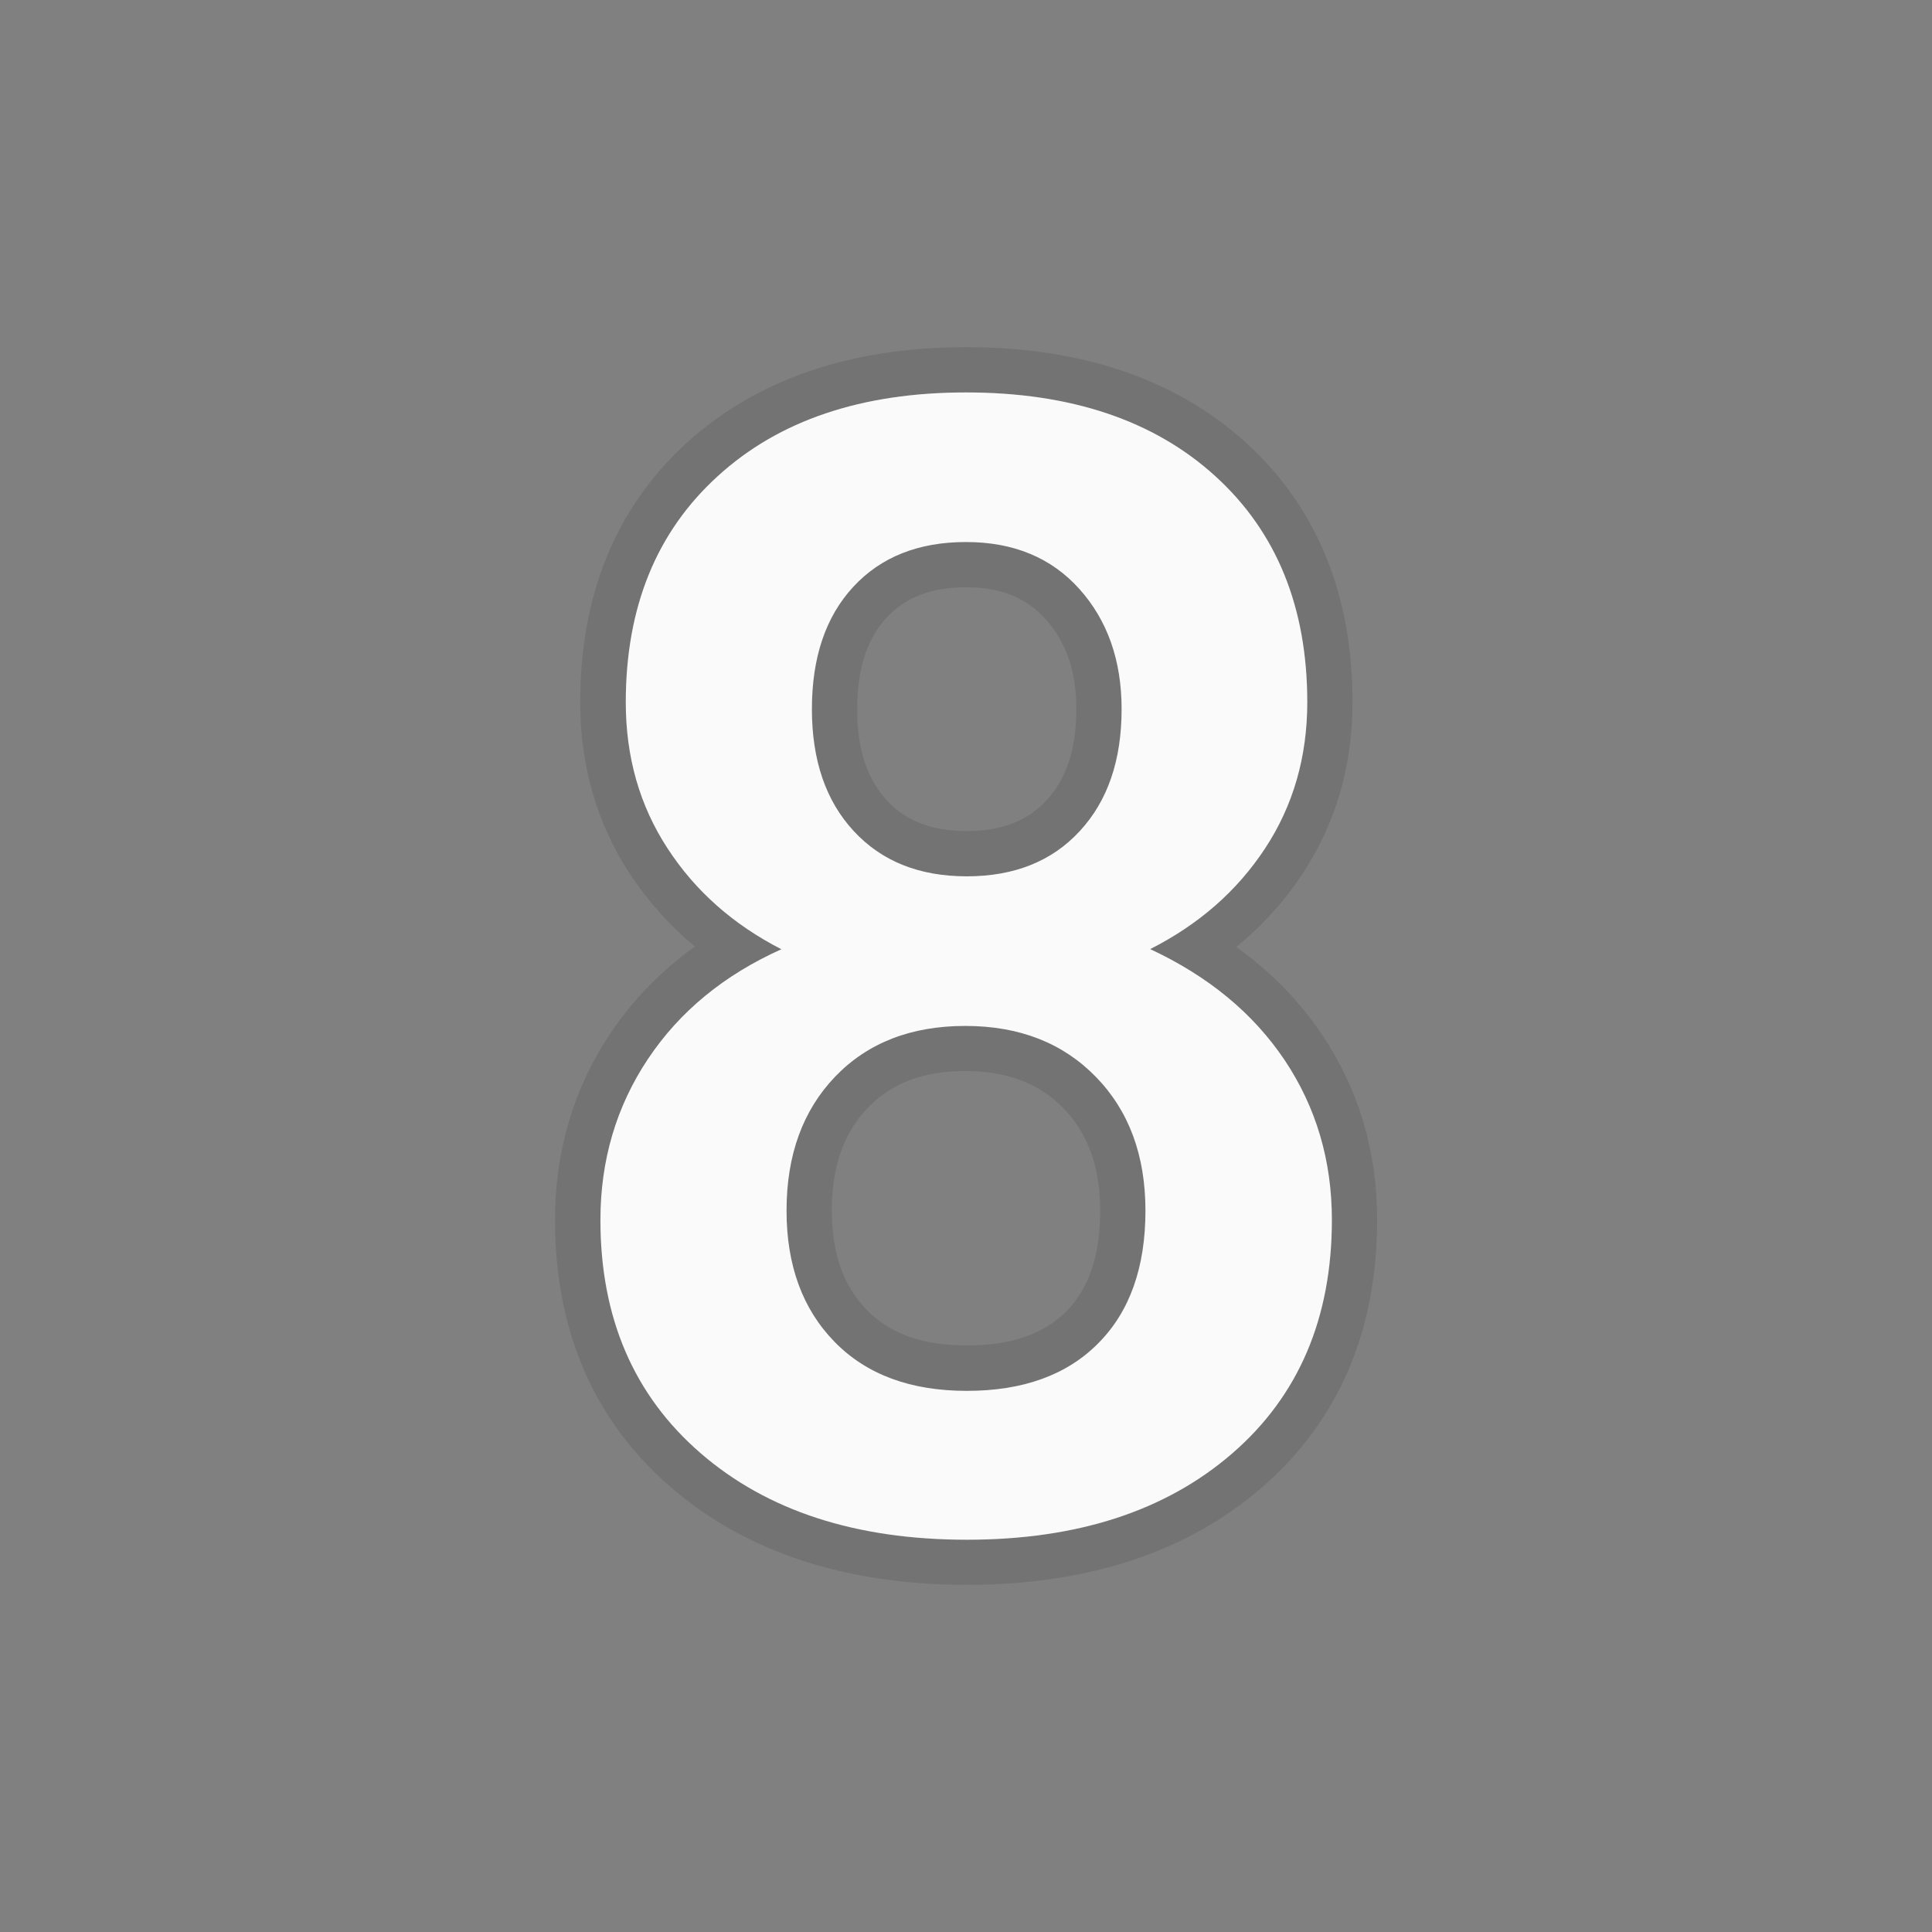 <svg width="128" height="128" style="enable-background:new 0 0 128 128;" xmlns="http://www.w3.org/2000/svg" xmlns:xlink="http://www.w3.org/1999/xlink">
  <rect width="100%" height="100%" fill="#808080" stroke="none"/>
  <g style="opacity:0.2;">
    <path d="M64,26c6.94,0,12.45,1.85,16.51,5.54c4.06,3.69,6.1,8.69,6.1,14.99c0,3.62-0.93,6.85-2.79,9.68 c-1.86,2.83-4.4,5.05-7.62,6.68c3.86,1.8,6.83,4.25,8.92,7.37c2.08,3.12,3.12,6.64,3.12,10.57c0,6.5-2.2,11.66-6.6,15.47 c-4.4,3.81-10.26,5.72-17.58,5.72c-7.35,0-13.23-1.91-17.65-5.74c-4.42-3.83-6.63-8.97-6.63-15.44c0-3.96,1.05-7.52,3.15-10.67 c2.1-3.15,5.05-5.57,8.84-7.27c-3.18-1.63-5.7-3.85-7.54-6.68c-1.85-2.83-2.77-6.05-2.77-9.68c0-6.3,2.03-11.29,6.1-14.99 C51.6,27.85,57.09,26,64,26 M64.05,58.06c3.15,0,5.65-1,7.49-3c1.84-2,2.77-4.69,2.77-8.08c0-3.22-0.93-5.87-2.79-7.95 c-1.86-2.08-4.37-3.12-7.52-3.12c-3.15,0-5.64,0.99-7.47,2.97c-1.83,1.98-2.74,4.68-2.74,8.1c0,3.39,0.92,6.08,2.77,8.08 C58.4,57.06,60.9,58.06,64.05,58.06 M64.05,92.14c3.73,0,6.63-1.05,8.71-3.15c2.08-2.1,3.12-5.03,3.12-8.79 c0-3.66-1.09-6.61-3.28-8.86c-2.19-2.25-5.07-3.38-8.66-3.38c-3.59,0-6.46,1.12-8.61,3.35c-2.15,2.24-3.23,5.2-3.23,8.89 c0,3.62,1.06,6.52,3.18,8.69C57.4,91.06,60.32,92.14,64.05,92.14 M64,23c-7.65,0-13.86,2.13-18.48,6.32 c-4.7,4.27-7.08,10.06-7.08,17.21c0,4.2,1.1,8.01,3.26,11.32c1.2,1.83,2.65,3.46,4.34,4.86c-2.24,1.6-4.12,3.54-5.62,5.78 c-2.42,3.63-3.65,7.78-3.65,12.33c0,7.35,2.58,13.31,7.67,17.71c4.96,4.29,11.56,6.47,19.62,6.47c8.02,0,14.6-2.17,19.54-6.45 c5.07-4.39,7.64-10.36,7.64-17.74c0-4.51-1.22-8.63-3.63-12.23c-1.5-2.24-3.41-4.2-5.7-5.84c1.72-1.41,3.2-3.04,4.41-4.89 c2.18-3.31,3.29-7.13,3.29-11.33c0-7.15-2.38-12.94-7.08-17.21C77.91,25.13,71.68,23,64,23L64,23z M64.05,55.06 c-2.3,0-4.03-0.66-5.29-2.03c-1.33-1.44-1.97-3.41-1.97-6.04c0-2.66,0.64-4.65,1.95-6.07c1.25-1.35,2.97-2.01,5.26-2.01 c2.31,0,3.99,0.68,5.28,2.12c1.37,1.53,2.03,3.47,2.03,5.95c0,2.63-0.65,4.6-1.97,6.04C68.08,54.39,66.35,55.06,64.05,55.06 L64.05,55.06z M64.05,89.14c-2.91,0-5.08-0.77-6.62-2.35c-1.56-1.6-2.32-3.76-2.32-6.59c0-2.91,0.78-5.14,2.39-6.81 c1.58-1.64,3.68-2.43,6.45-2.43c2.77,0,4.9,0.81,6.51,2.47c1.63,1.69,2.43,3.9,2.43,6.78c0,2.96-0.74,5.15-2.25,6.68 C69.12,88.4,66.97,89.14,64.05,89.14L64.05,89.14z" style="fill:#424242;"/>
  </g>
  <path d="M86.61,46.52c0,3.62-0.93,6.85-2.79,9.68c-1.86,2.83-4.4,5.05-7.62,6.68 c3.86,1.8,6.83,4.25,8.92,7.37c2.08,3.12,3.12,6.64,3.12,10.57c0,6.5-2.2,11.66-6.6,15.47c-4.4,3.81-10.26,5.72-17.58,5.72 c-7.35,0-13.23-1.91-17.65-5.74c-4.42-3.83-6.63-8.97-6.63-15.44c0-3.96,1.05-7.52,3.15-10.67c2.1-3.15,5.05-5.57,8.84-7.27 c-3.18-1.63-5.7-3.85-7.54-6.68c-1.85-2.83-2.77-6.05-2.77-9.68c0-6.3,2.03-11.29,6.1-14.99C51.6,27.85,57.09,26,64,26 c6.94,0,12.45,1.85,16.51,5.54C84.57,35.23,86.61,40.22,86.61,46.52z M75.89,80.21c0-3.66-1.09-6.61-3.28-8.86 c-2.19-2.25-5.07-3.38-8.66-3.38c-3.59,0-6.46,1.12-8.61,3.35c-2.15,2.24-3.23,5.2-3.23,8.89c0,3.62,1.06,6.52,3.18,8.69 c2.12,2.17,5.04,3.25,8.76,3.25c3.73,0,6.63-1.05,8.71-3.15C74.85,86.9,75.89,83.97,75.89,80.21z M74.31,46.98 c0-3.22-0.93-5.87-2.79-7.95c-1.86-2.08-4.37-3.12-7.52-3.12s-5.64,0.99-7.47,2.97c-1.83,1.98-2.74,4.68-2.74,8.1 c0,3.39,0.92,6.08,2.77,8.08c1.85,2,4.34,3,7.49,3c3.15,0,5.65-1,7.49-3C73.39,53.06,74.31,50.37,74.31,46.98z" style="fill:#FAFAFA;"/>
</svg>